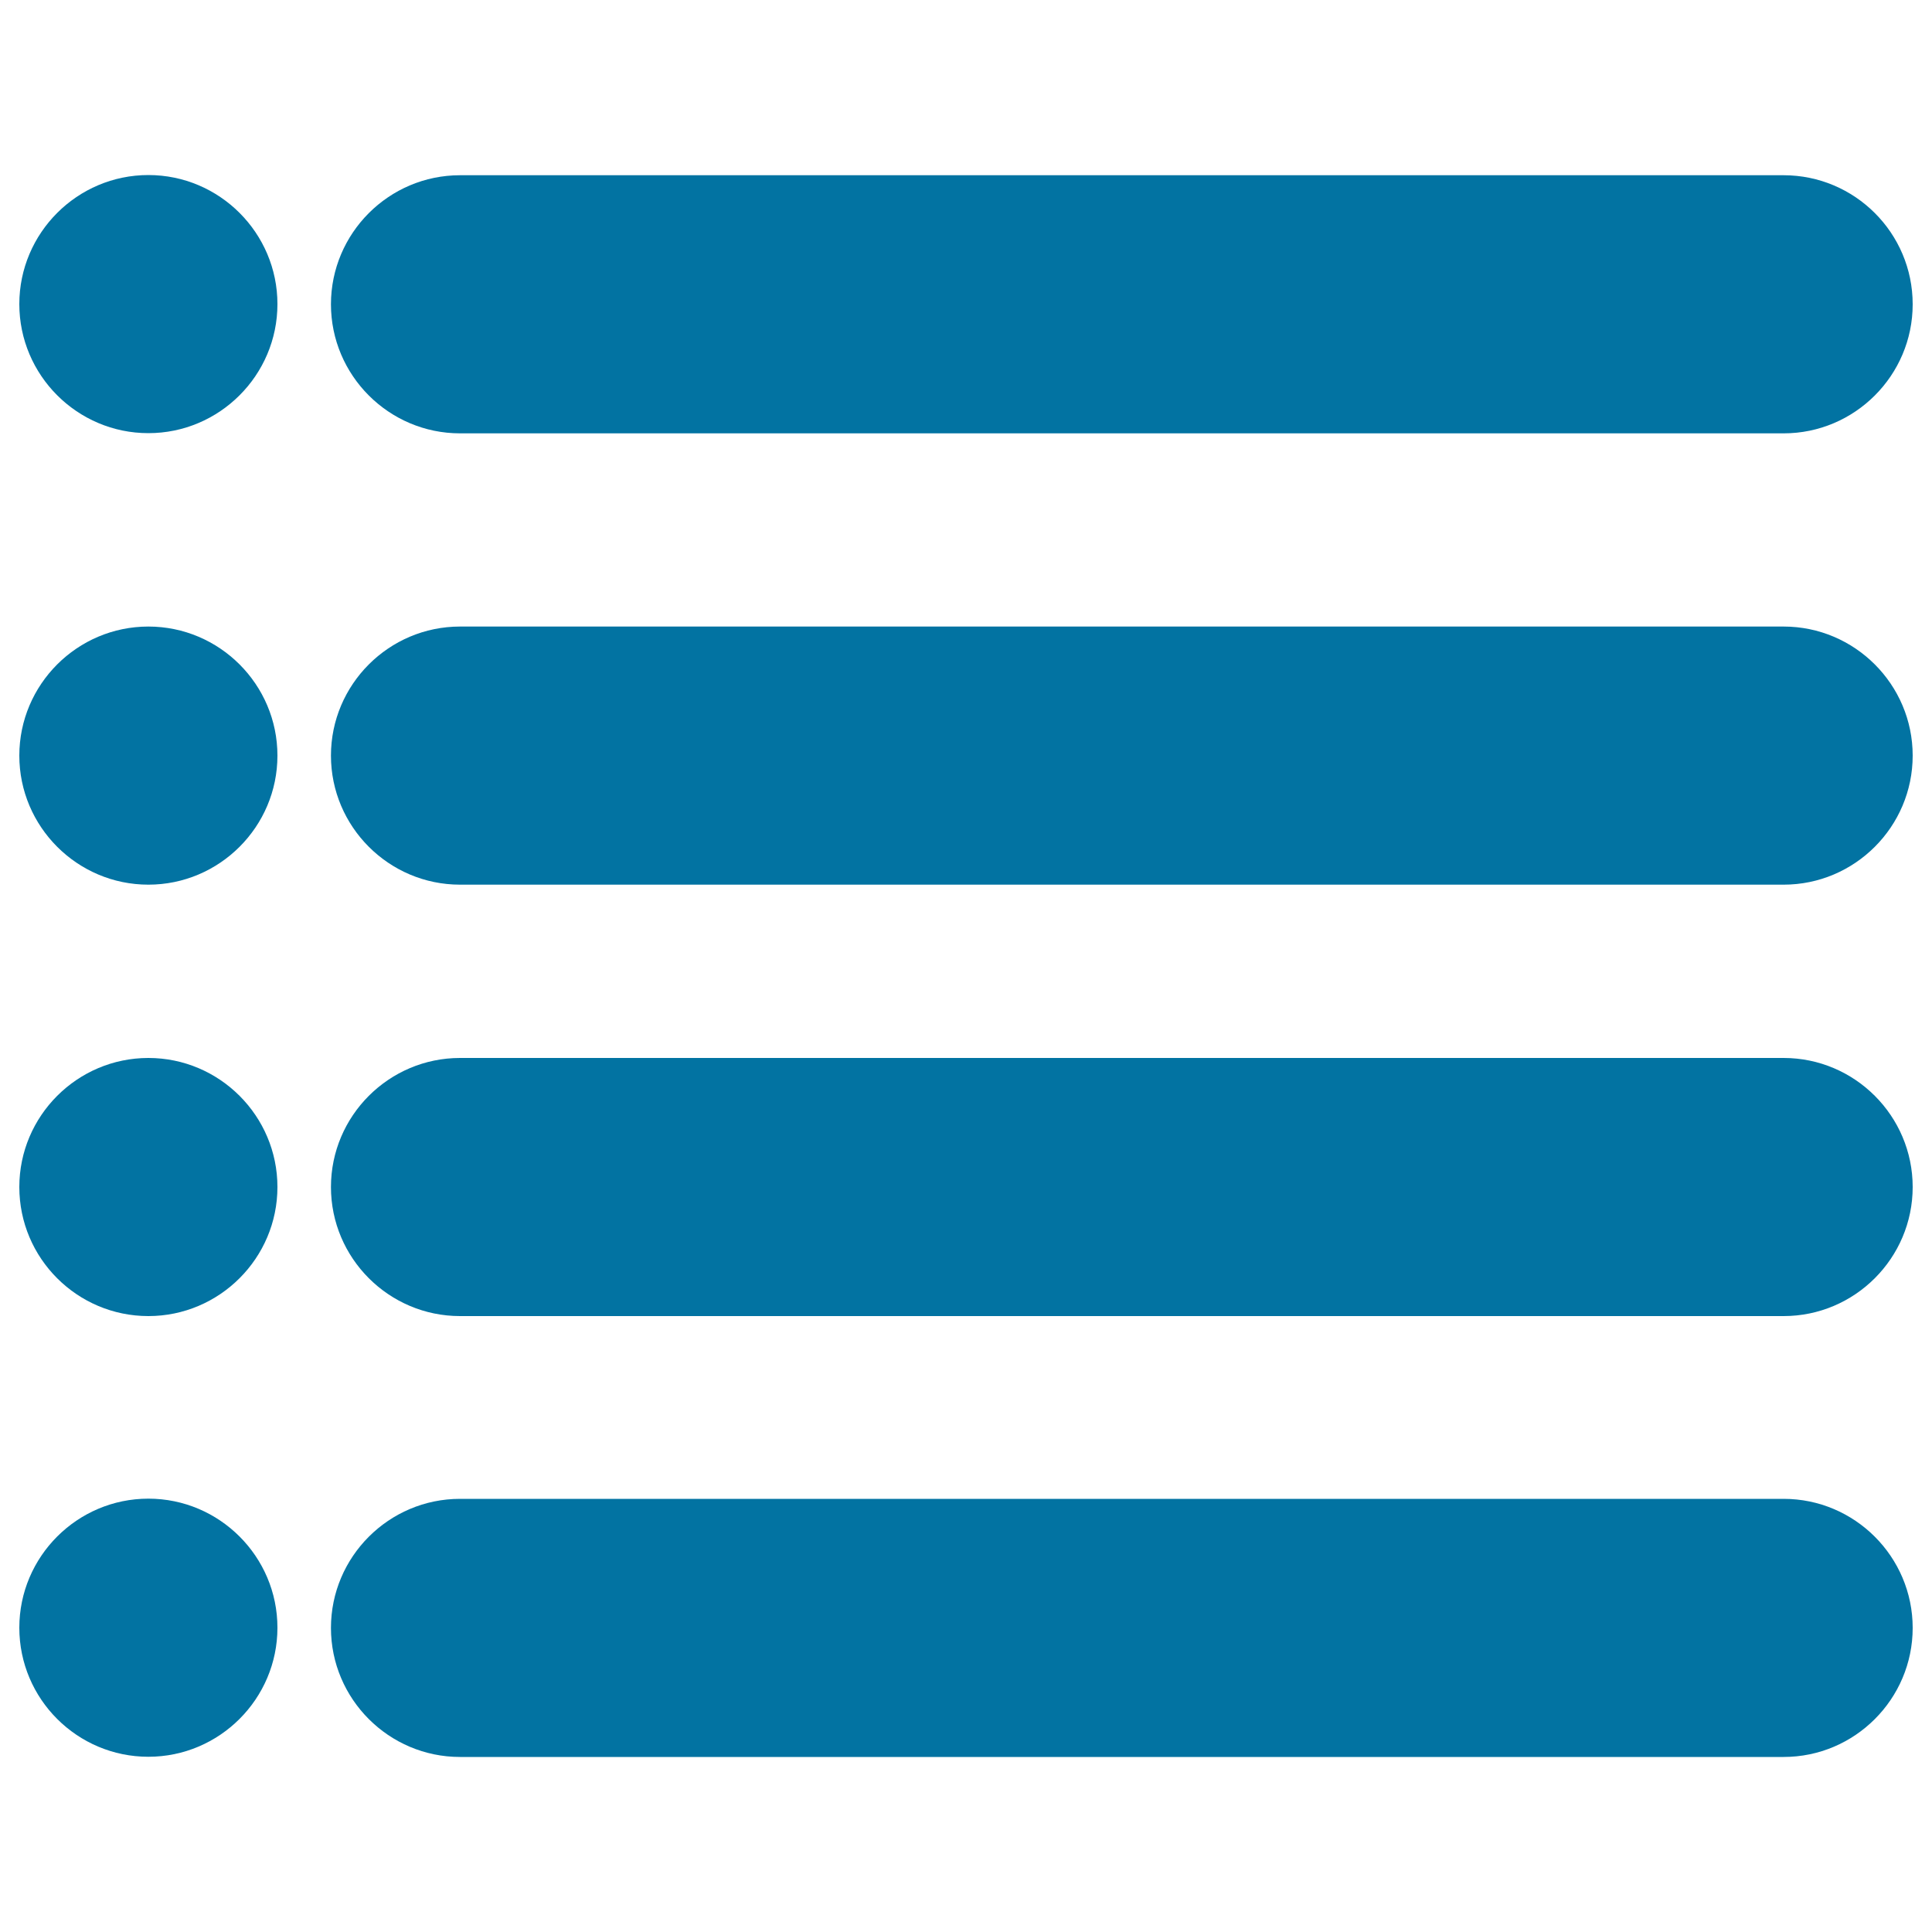 <svg xmlns="http://www.w3.org/2000/svg" viewBox="0 0 1000 1000" style="fill:#0273a2">
<title>Menu Interface Symbol Of Four Horizontal Lines With Dots SVG icon</title>
<g><g><path d="M923.2,90.7H238.1c-36.8,0-66.8,30-66.8,66.8c0,36.8,30,66.8,66.8,66.8h685.1c36.8,0,66.8-30,66.8-66.8C990,120.6,960,90.7,923.2,90.7z"/><path d="M923.2,324.3H238.1c-36.8,0-66.8,30-66.8,66.8c0,36.8,30,66.8,66.8,66.8h685.1c36.8,0,66.8-30,66.8-66.8C990,354.3,960,324.3,923.2,324.3z"/><path d="M923.2,547.6H238.1c-36.8,0-66.8,30-66.8,66.8c0,36.8,30,66.8,66.8,66.8h685.1c36.8,0,66.8-30,66.8-66.8C990,577.6,960,547.6,923.2,547.6z"/><path d="M923.2,775.8H238.1c-36.8,0-66.8,30-66.8,66.8s30,66.8,66.8,66.8h685.1c36.8,0,66.8-30,66.8-66.8S960,775.8,923.2,775.8z"/><path d="M76.8,224.2c36.8,0,66.8-30,66.8-66.8s-30-66.8-66.8-66.8c-36.8,0-66.8,30-66.8,66.8S40,224.2,76.8,224.2z"/><path d="M76.8,457.9c36.8,0,66.8-30,66.8-66.8s-30-66.8-66.8-66.8c-36.8,0-66.8,30-66.8,66.8C10,427.9,40,457.9,76.8,457.9z"/><path d="M76.8,681.2c36.8,0,66.8-30,66.8-66.8c0-36.8-30-66.8-66.8-66.8c-36.8,0-66.8,30-66.8,66.8C10,651.3,40,681.2,76.8,681.2z"/><path d="M76.8,909.3c36.8,0,66.8-30,66.8-66.8c0-36.8-30-66.8-66.8-66.8c-36.8,0-66.8,30-66.8,66.8C10,879.4,40,909.3,76.8,909.3z"/></g></g>
</svg>